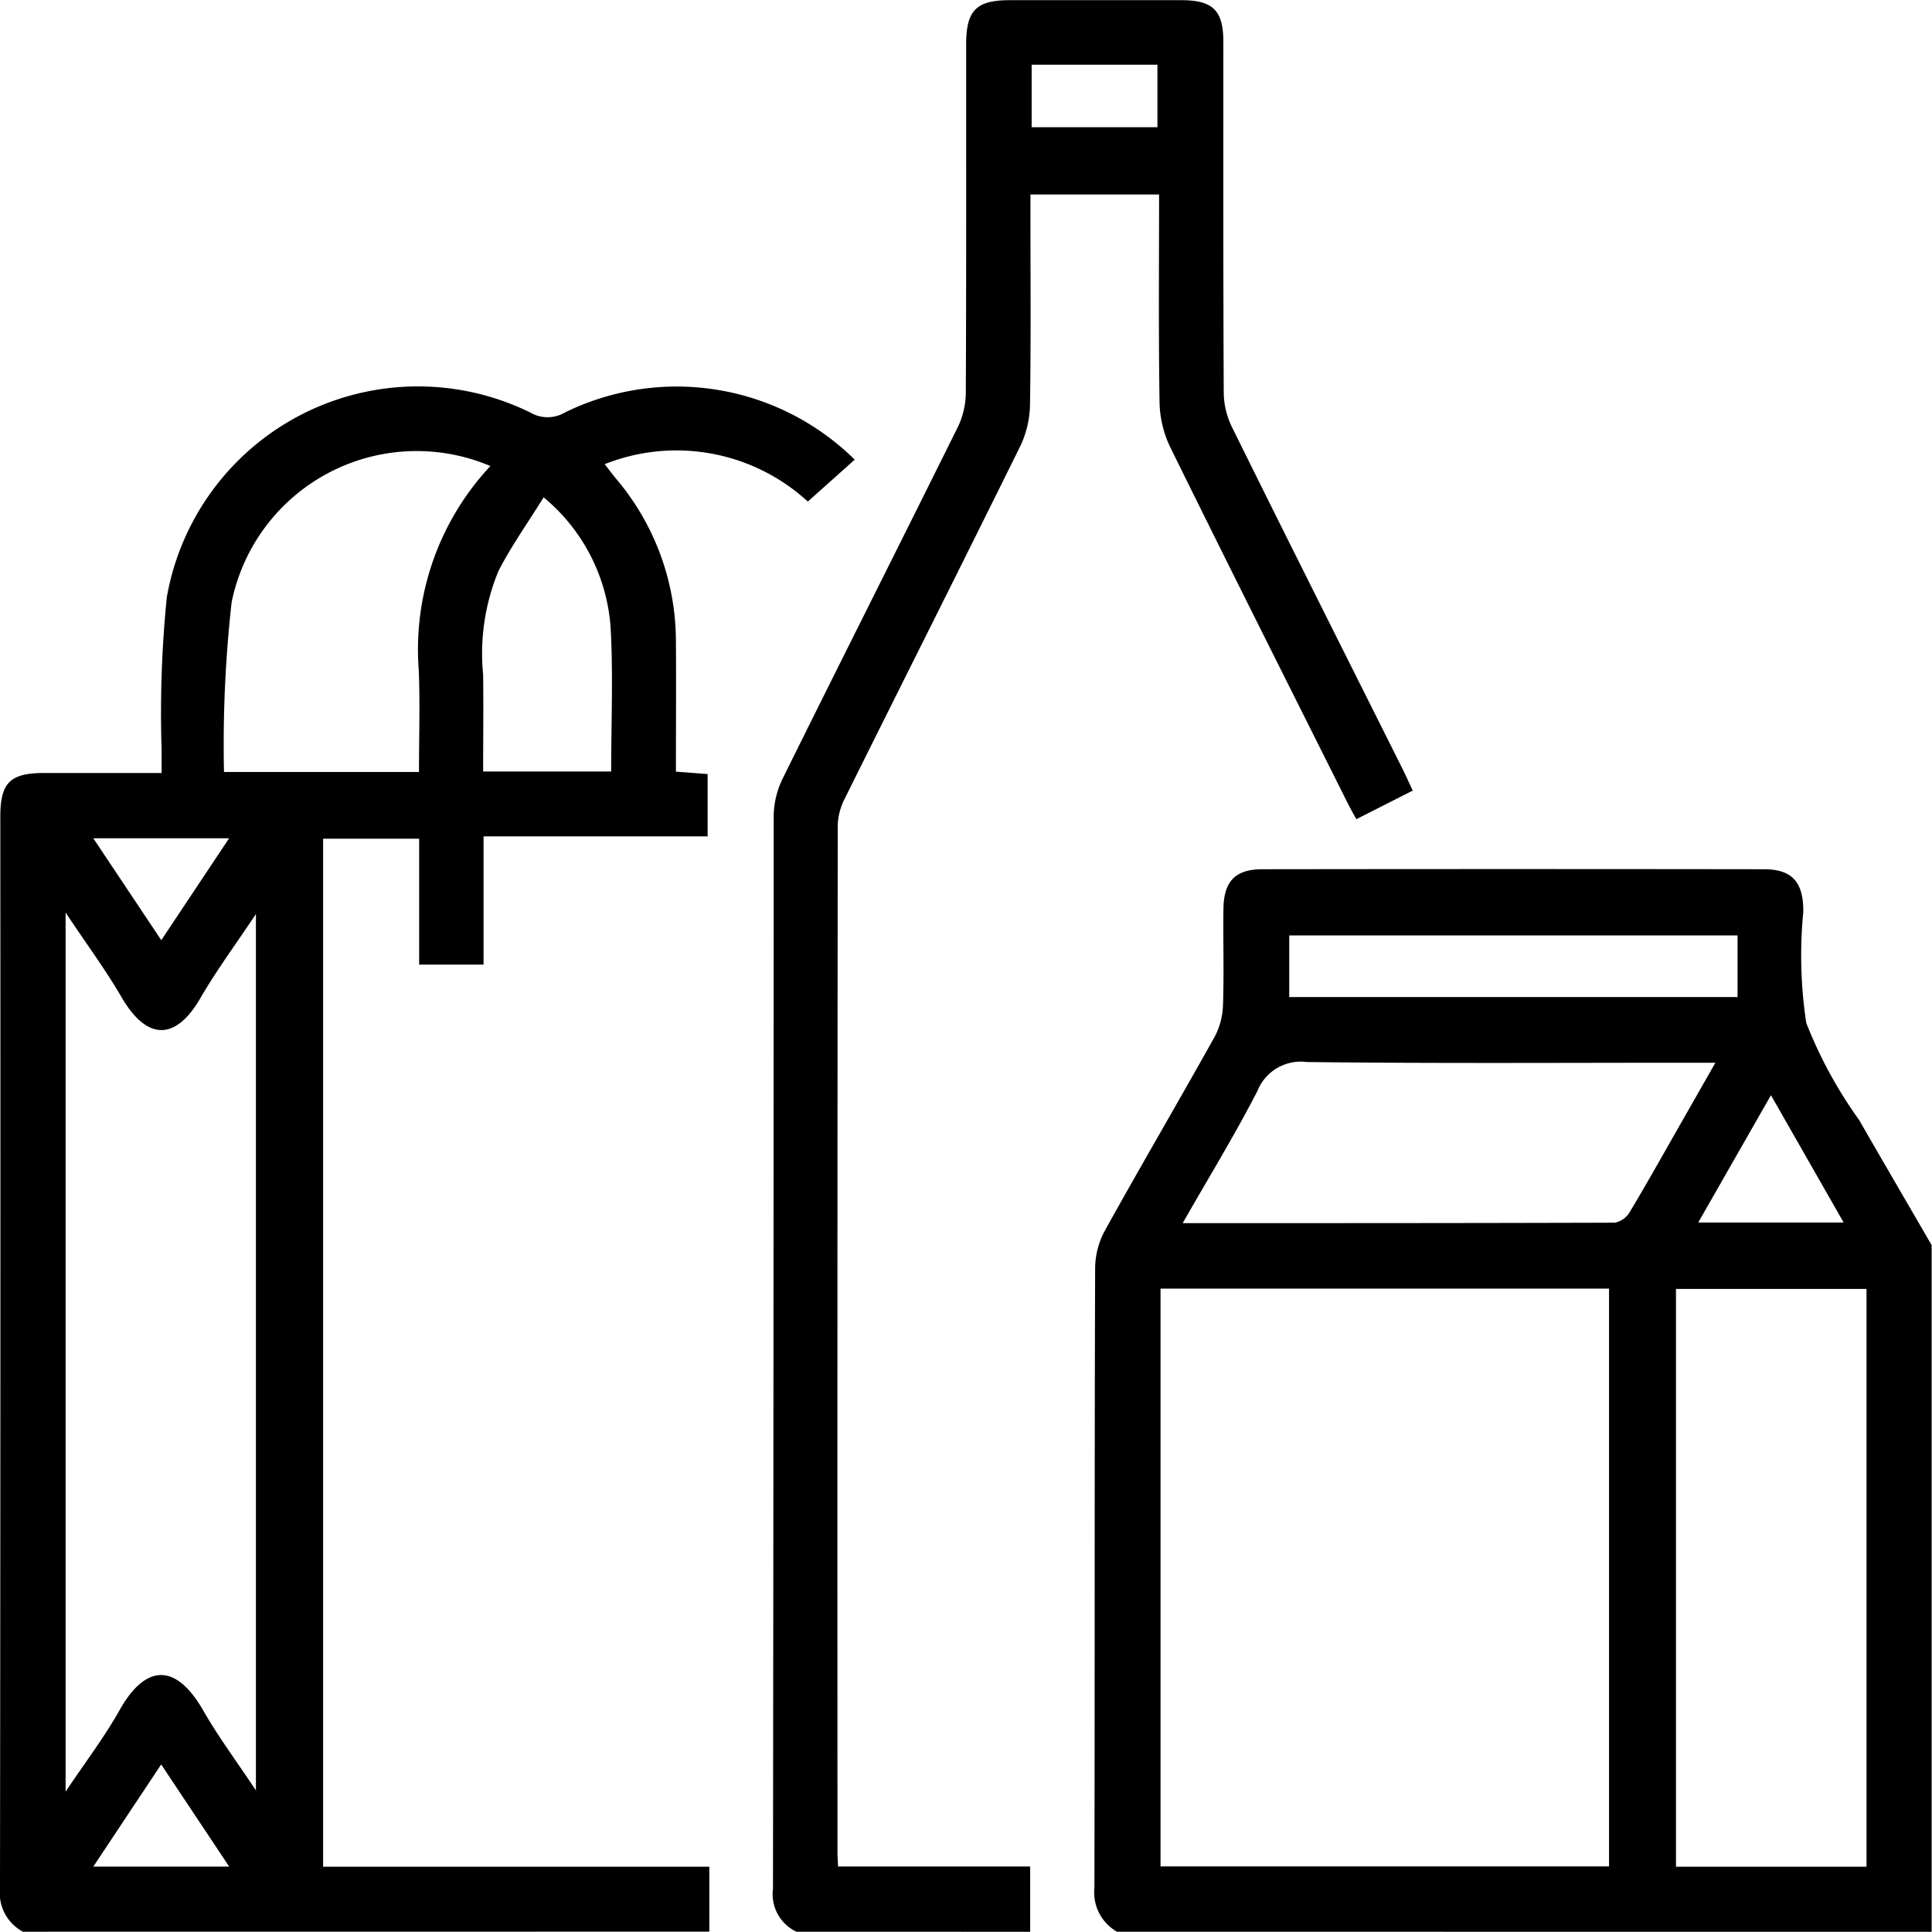 <svg xmlns="http://www.w3.org/2000/svg" width="54.837" height="54.829" viewBox="0 0 54.837 54.829"><path data-name="パス 342" d="M.651 54.829A1.246 1.246 0 010 53.593q.018-15.206.009-30.411c0-.964.276-1.24 1.238-1.242h3.34v-.661a32.848 32.848 0 01.147-4.324 7.236 7.236 0 0110.318-5.246.968.968 0 00.98 0 7.194 7.194 0 018.228 1.338l-1.331 1.189a5.515 5.515 0 00-5.766-1.061c.125.16.214.28.309.395a7.154 7.154 0 011.713 4.618c.009 1.227 0 2.455 0 3.714l.9.069v1.768h-6.36v3.64h-1.828v-3.574H9.171v29.18h10.962v1.842zM1.862 25.9v24.953c.562-.839 1.1-1.545 1.533-2.314.668-1.193 1.53-1.462 2.379.02.427.745.945 1.438 1.49 2.259V25.944c-.578.867-1.121 1.6-1.572 2.379-.692 1.2-1.507 1.244-2.243-.021-.456-.783-1-1.516-1.587-2.4m12.057-12.674a5.359 5.359 0 00-7.345 3.87 36.239 36.239 0 00-.216 4.813h5.534c0-.989.033-1.949-.007-2.906a7.62 7.62 0 012.034-5.777m1.513.885c-.465.75-.929 1.4-1.286 2.1a6.113 6.113 0 00-.433 2.931c.012.92 0 1.839 0 2.754h3.634c0-1.4.061-2.755-.017-4.1a5.266 5.266 0 00-1.9-3.682M4.575 50.081l-1.927 2.9h3.857l-1.93-2.9M2.648 23.794l1.93 2.892 1.924-2.892z"/><path data-name="パス 343" d="M31.706 54.83a1.282 1.282 0 01-.643-1.245c.014-5.87 0-11.741.021-17.611a2.283 2.283 0 01.282-1.056c1.021-1.839 2.085-3.654 3.11-5.49a2.049 2.049 0 00.237-.9c.031-.909 0-1.82.013-2.73.007-.778.334-1.125 1.1-1.126q7.119-.01 14.239 0c.777 0 1.1.343 1.118 1.112v.107a12.848 12.848 0 00.084 3.14 12.569 12.569 0 001.5 2.756c.683 1.187 1.373 2.37 2.06 3.554v19.49zm1.234-1.854h12.73v-16.4H32.94zm20.038-16.392H47.57v16.4h5.408zm-19.406-1.867c4.17 0 8.217 0 12.264-.013a.641.641 0 00.426-.308c.521-.872 1.016-1.758 1.519-2.64l.908-1.592h-.739c-3.62 0-7.24.023-10.859-.02a1.323 1.323 0 00-1.4.82c-.64 1.245-1.374 2.442-2.122 3.752m15.749-8.165H36.593V28.3h12.725zm3.011 8.148l-2.063-3.613-2.064 3.613z"/><path data-name="パス 344" d="M22.604 54.829a1.18 1.18 0 01-.664-1.22q.018-15.232.02-30.465a2.5 2.5 0 01.265-1.066c1.644-3.323 3.314-6.633 4.96-9.955a2.272 2.272 0 00.228-.963c.016-3.3.009-6.6.01-9.9 0-.964.285-1.254 1.233-1.255h4.872c.9 0 1.194.291 1.195 1.177 0 3.319-.005 6.639.011 9.958a2.278 2.278 0 00.225.965c1.6 3.242 3.228 6.475 4.846 9.711.095.19.181.384.294.624l-1.6.811a9.798 9.798 0 01-.262-.485c-1.682-3.363-3.372-6.721-5.032-10.095a3.078 3.078 0 01-.293-1.274c-.031-1.944-.013-3.888-.013-5.876h-3.651v.568c0 1.8.016 3.605-.013 5.407a2.826 2.826 0 01-.277 1.169c-1.648 3.34-3.324 6.666-4.98 10a1.779 1.779 0 00-.2.757q-.014 14.59-.007 29.18c0 .107.01.213.017.377h5.452v1.852zm6.678-51.218h3.57V1.836h-3.57z"/></svg>
